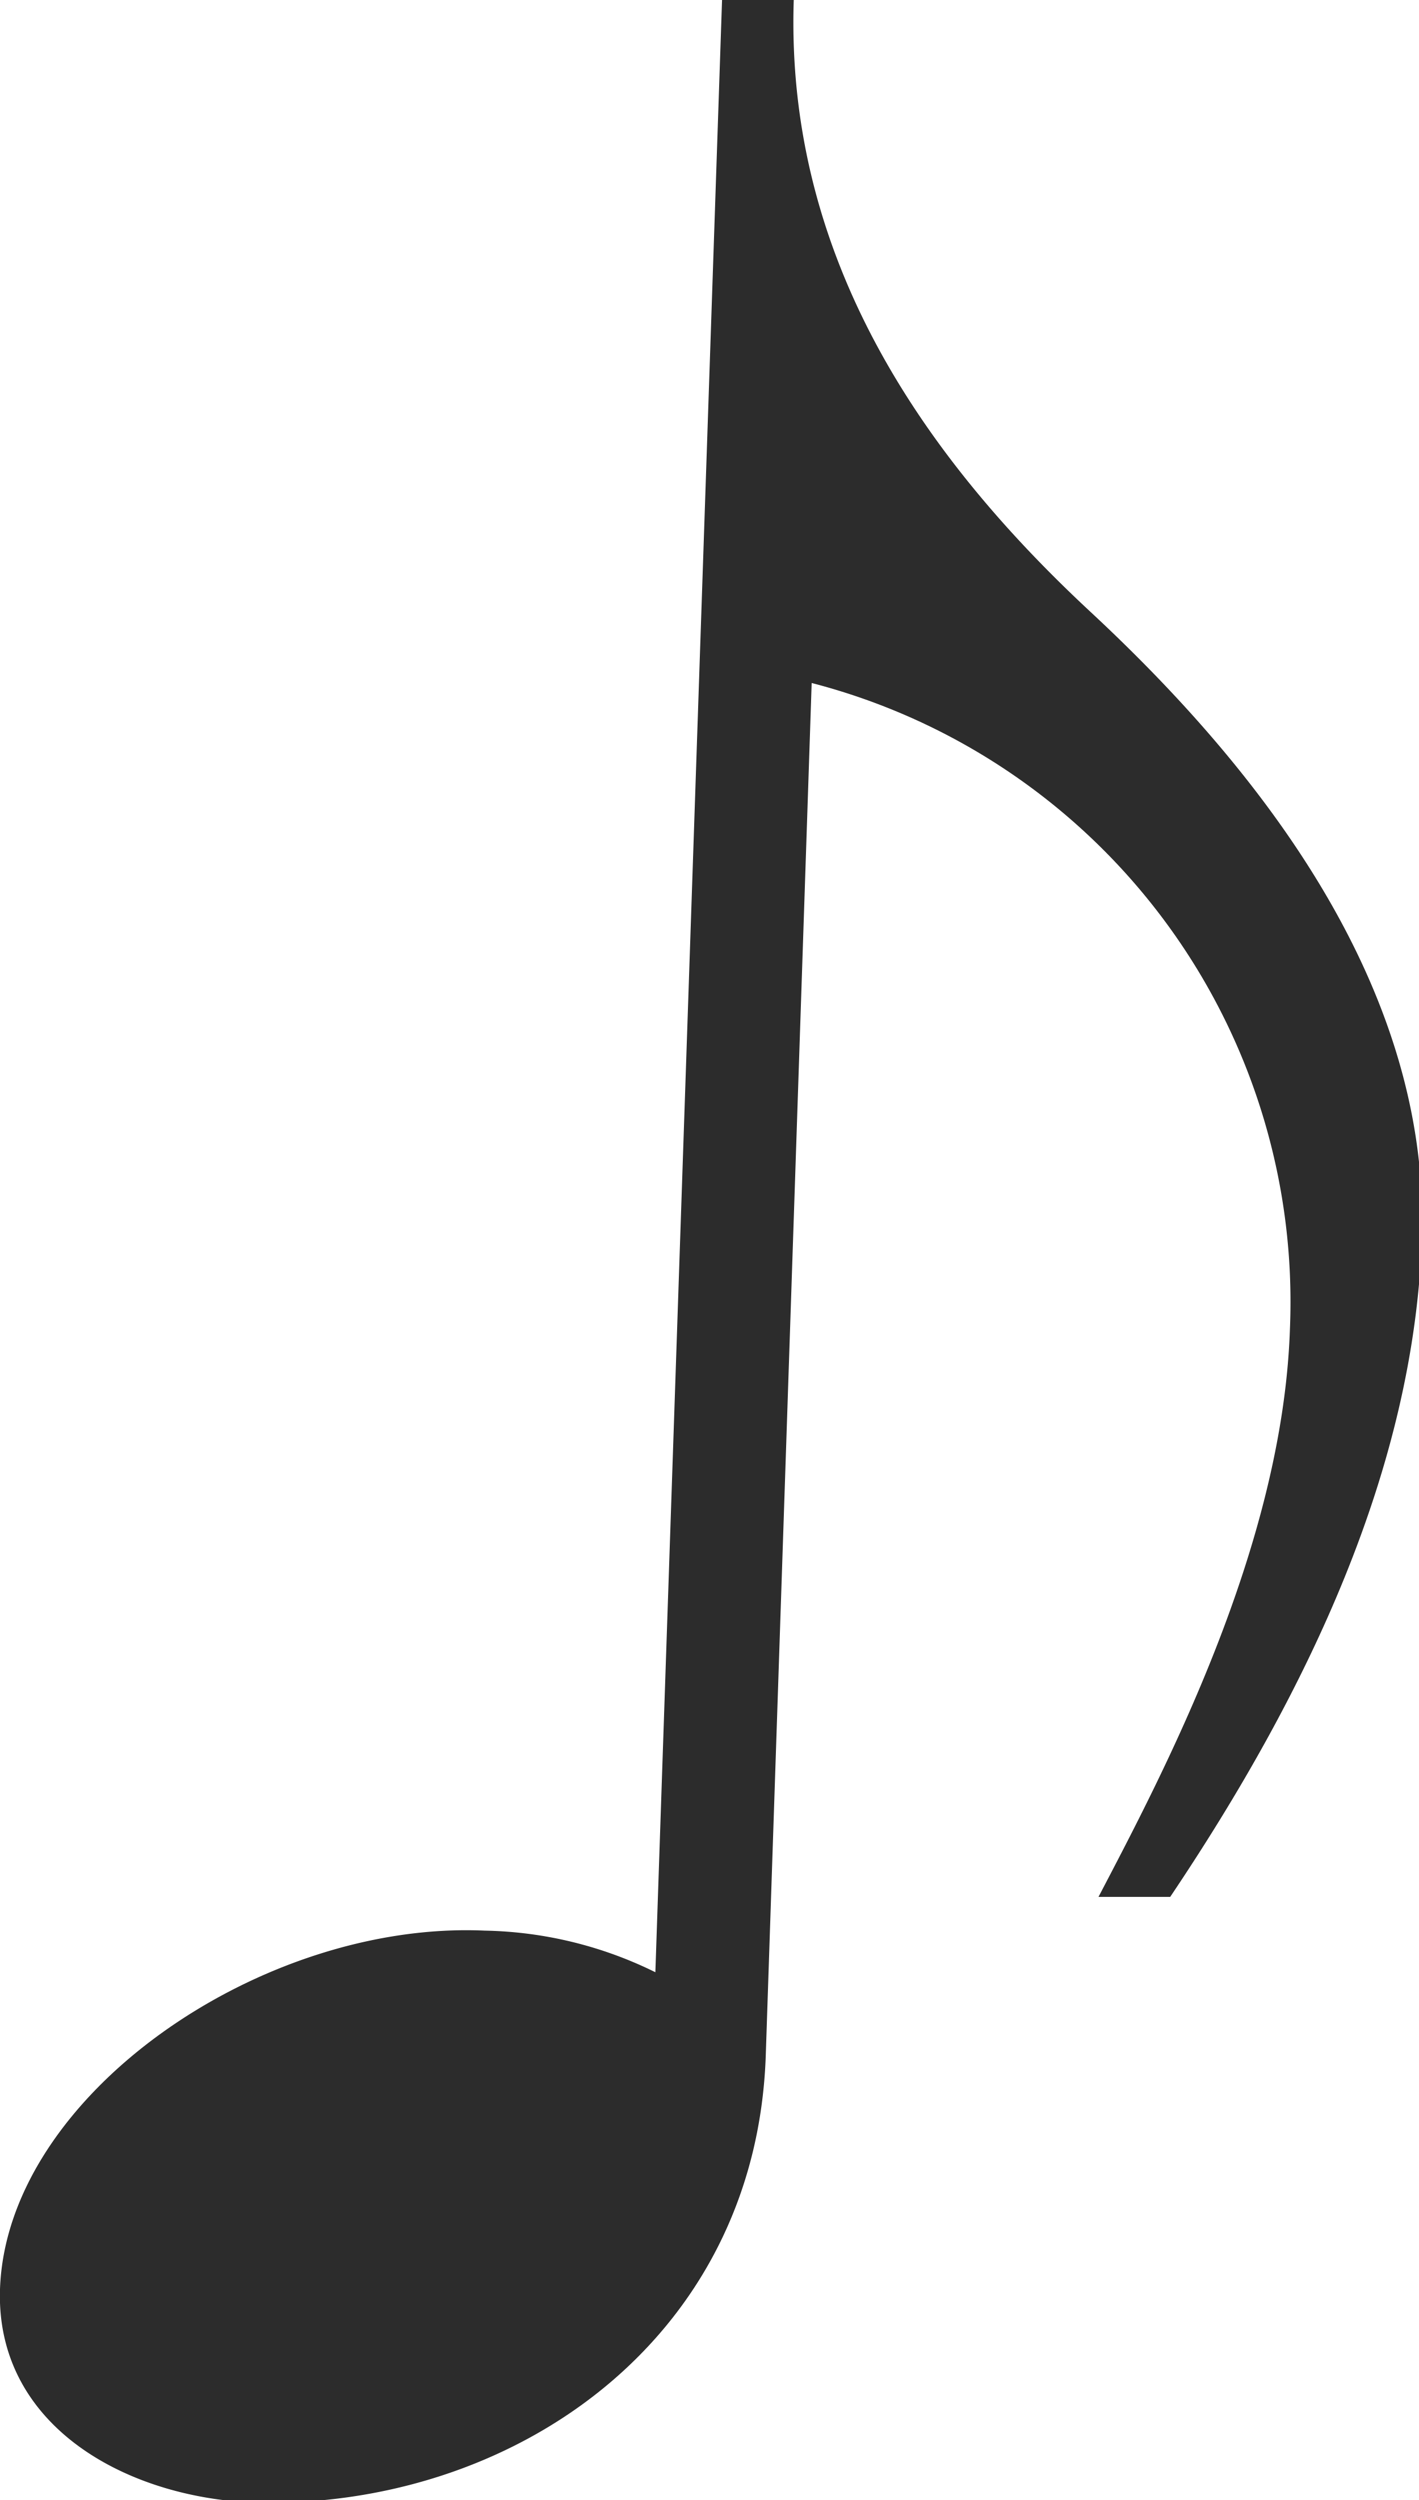 <svg xmlns="http://www.w3.org/2000/svg" viewBox="0 0 19.79 34.85"><title>anime_enote</title><g id="レイヤー_2" data-name="レイヤー 2"><g id="レイヤー_1-2" data-name="レイヤー 1"><path d="M10.07,0l1,0c-.12,3.66,1.88,6.43,4.14,8.53s4.74,5.15,4.62,8.73c-.11,3.2-1.58,6.31-3.51,9.18l-1,0c.9-1.72,2.57-4.87,2.67-7.92a8.91,8.91,0,0,0-6.67-9l-.64,19.12c-.13,4-3.57,6.36-7.19,6.24C1.7,34.79-.06,33.78,0,31.91c.09-2.7,3.64-5.14,6.76-5a5.6,5.6,0,0,1,2.38.58Z" style="fill:#2c2c2c"/></g></g></svg>